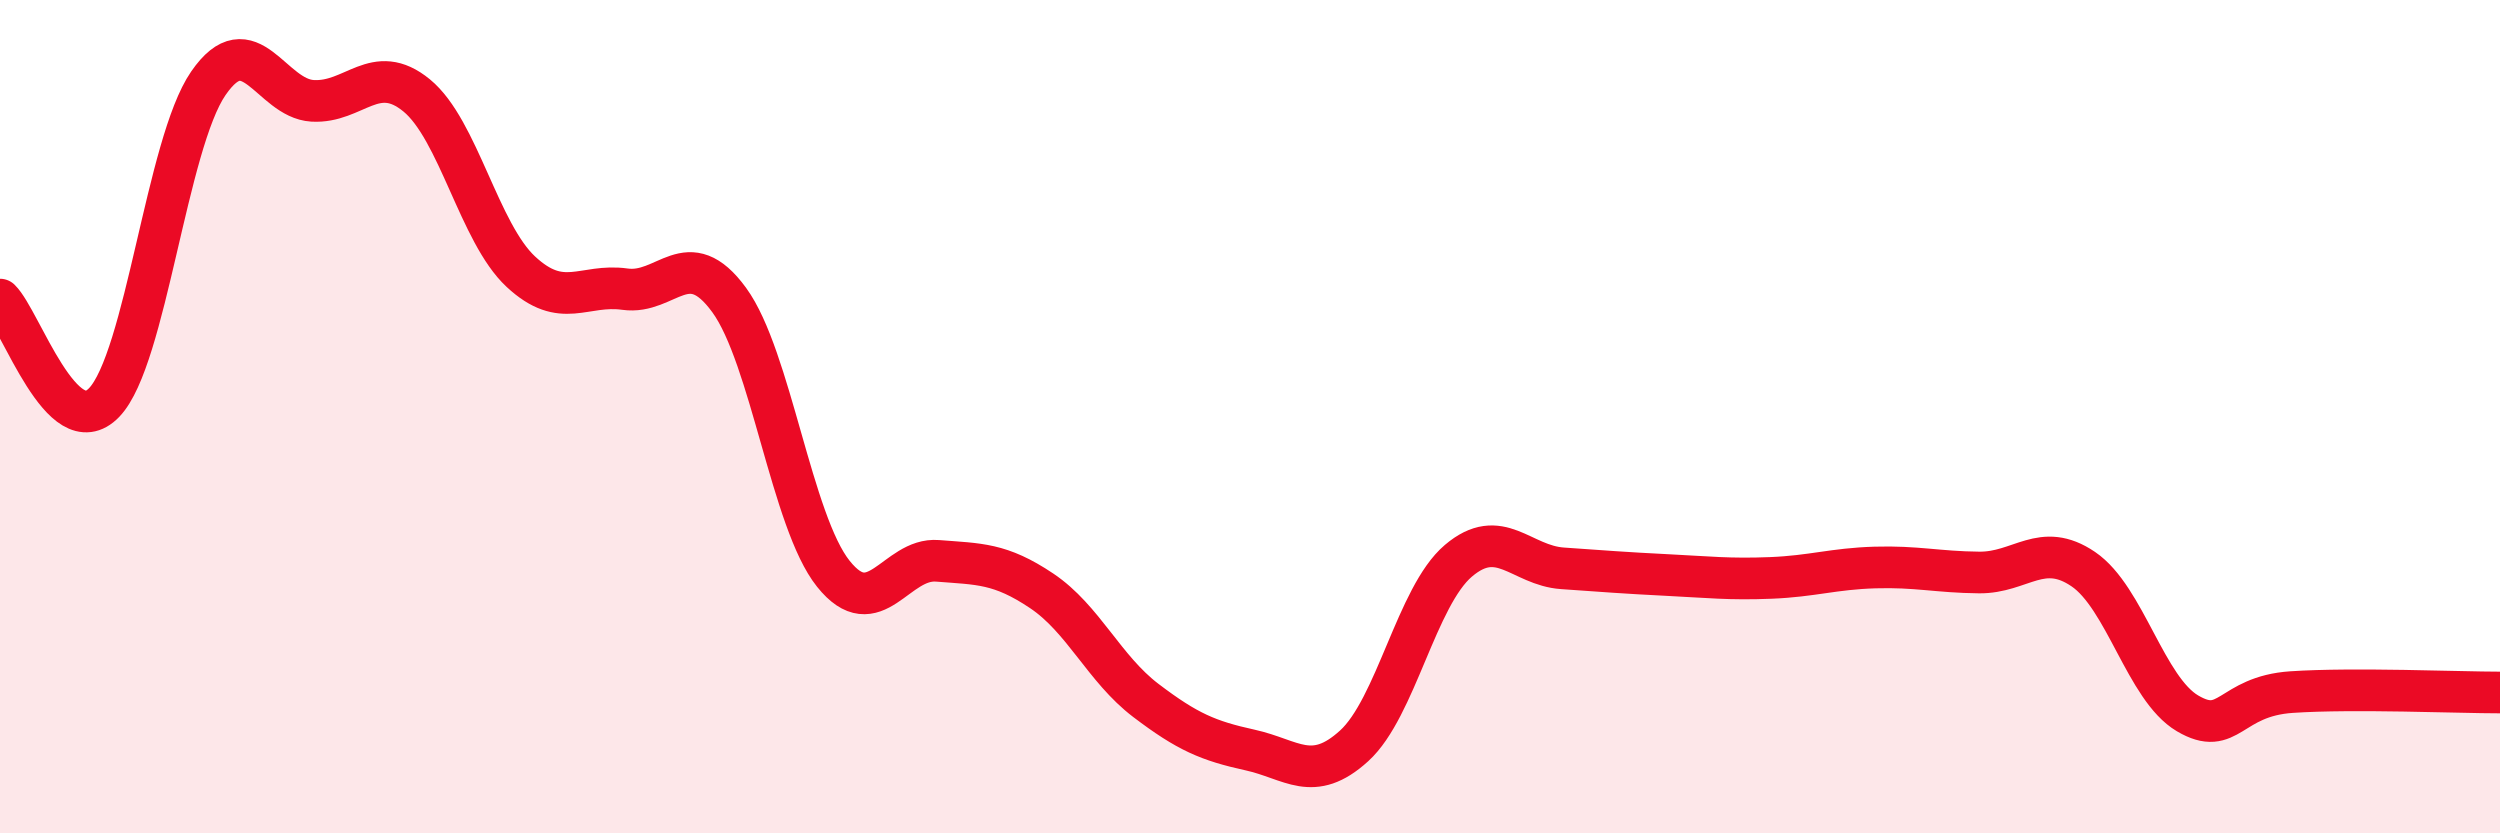 
    <svg width="60" height="20" viewBox="0 0 60 20" xmlns="http://www.w3.org/2000/svg">
      <path
        d="M 0,7.19 C 0.5,7.68 1.5,10.7 2.5,9.66 C 3.5,8.62 4,3.45 5,2 C 6,0.55 6.5,2.36 7.5,2.42 C 8.5,2.48 9,1.47 10,2.29 C 11,3.11 11.5,5.59 12.5,6.52 C 13.5,7.45 14,6.8 15,6.94 C 16,7.08 16.5,5.83 17.5,7.2 C 18.5,8.57 19,12.52 20,13.77 C 21,15.02 21.5,13.38 22.5,13.46 C 23.5,13.54 24,13.51 25,14.18 C 26,14.85 26.5,16.05 27.5,16.81 C 28.5,17.57 29,17.78 30,18 C 31,18.22 31.5,18.81 32.5,17.9 C 33.5,16.99 34,14.31 35,13.46 C 36,12.61 36.5,13.57 37.5,13.64 C 38.5,13.71 39,13.75 40,13.8 C 41,13.85 41.5,13.91 42.5,13.87 C 43.5,13.83 44,13.65 45,13.62 C 46,13.59 46.5,13.73 47.5,13.74 C 48.5,13.75 49,12.98 50,13.66 C 51,14.34 51.5,16.53 52.5,17.12 C 53.5,17.71 53.5,16.71 55,16.61 C 56.5,16.51 59,16.62 60,16.62L60 20L0 20Z"
        fill="#EB0A25"
        opacity="0.1"
        stroke-linecap="round"
        stroke-linejoin="round"
      />
      <path
        d="M 0,7.19 C 0.5,7.68 1.5,10.7 2.5,9.66 C 3.5,8.62 4,3.45 5,2 C 6,0.55 6.5,2.36 7.5,2.42 C 8.5,2.48 9,1.47 10,2.29 C 11,3.11 11.5,5.59 12.5,6.52 C 13.5,7.45 14,6.8 15,6.94 C 16,7.08 16.5,5.83 17.5,7.2 C 18.5,8.57 19,12.52 20,13.77 C 21,15.02 21.5,13.38 22.5,13.46 C 23.5,13.54 24,13.51 25,14.18 C 26,14.85 26.5,16.05 27.5,16.81 C 28.5,17.57 29,17.78 30,18 C 31,18.22 31.5,18.81 32.5,17.9 C 33.5,16.99 34,14.31 35,13.46 C 36,12.61 36.5,13.57 37.5,13.64 C 38.5,13.71 39,13.75 40,13.8 C 41,13.85 41.5,13.91 42.5,13.87 C 43.5,13.83 44,13.65 45,13.62 C 46,13.59 46.5,13.73 47.5,13.74 C 48.5,13.75 49,12.98 50,13.66 C 51,14.34 51.5,16.53 52.5,17.12 C 53.5,17.71 53.5,16.71 55,16.61 C 56.5,16.51 59,16.62 60,16.62"
        stroke="#EB0A25"
        stroke-width="1"
        fill="none"
        stroke-linecap="round"
        stroke-linejoin="round"
      />
    </svg>
  